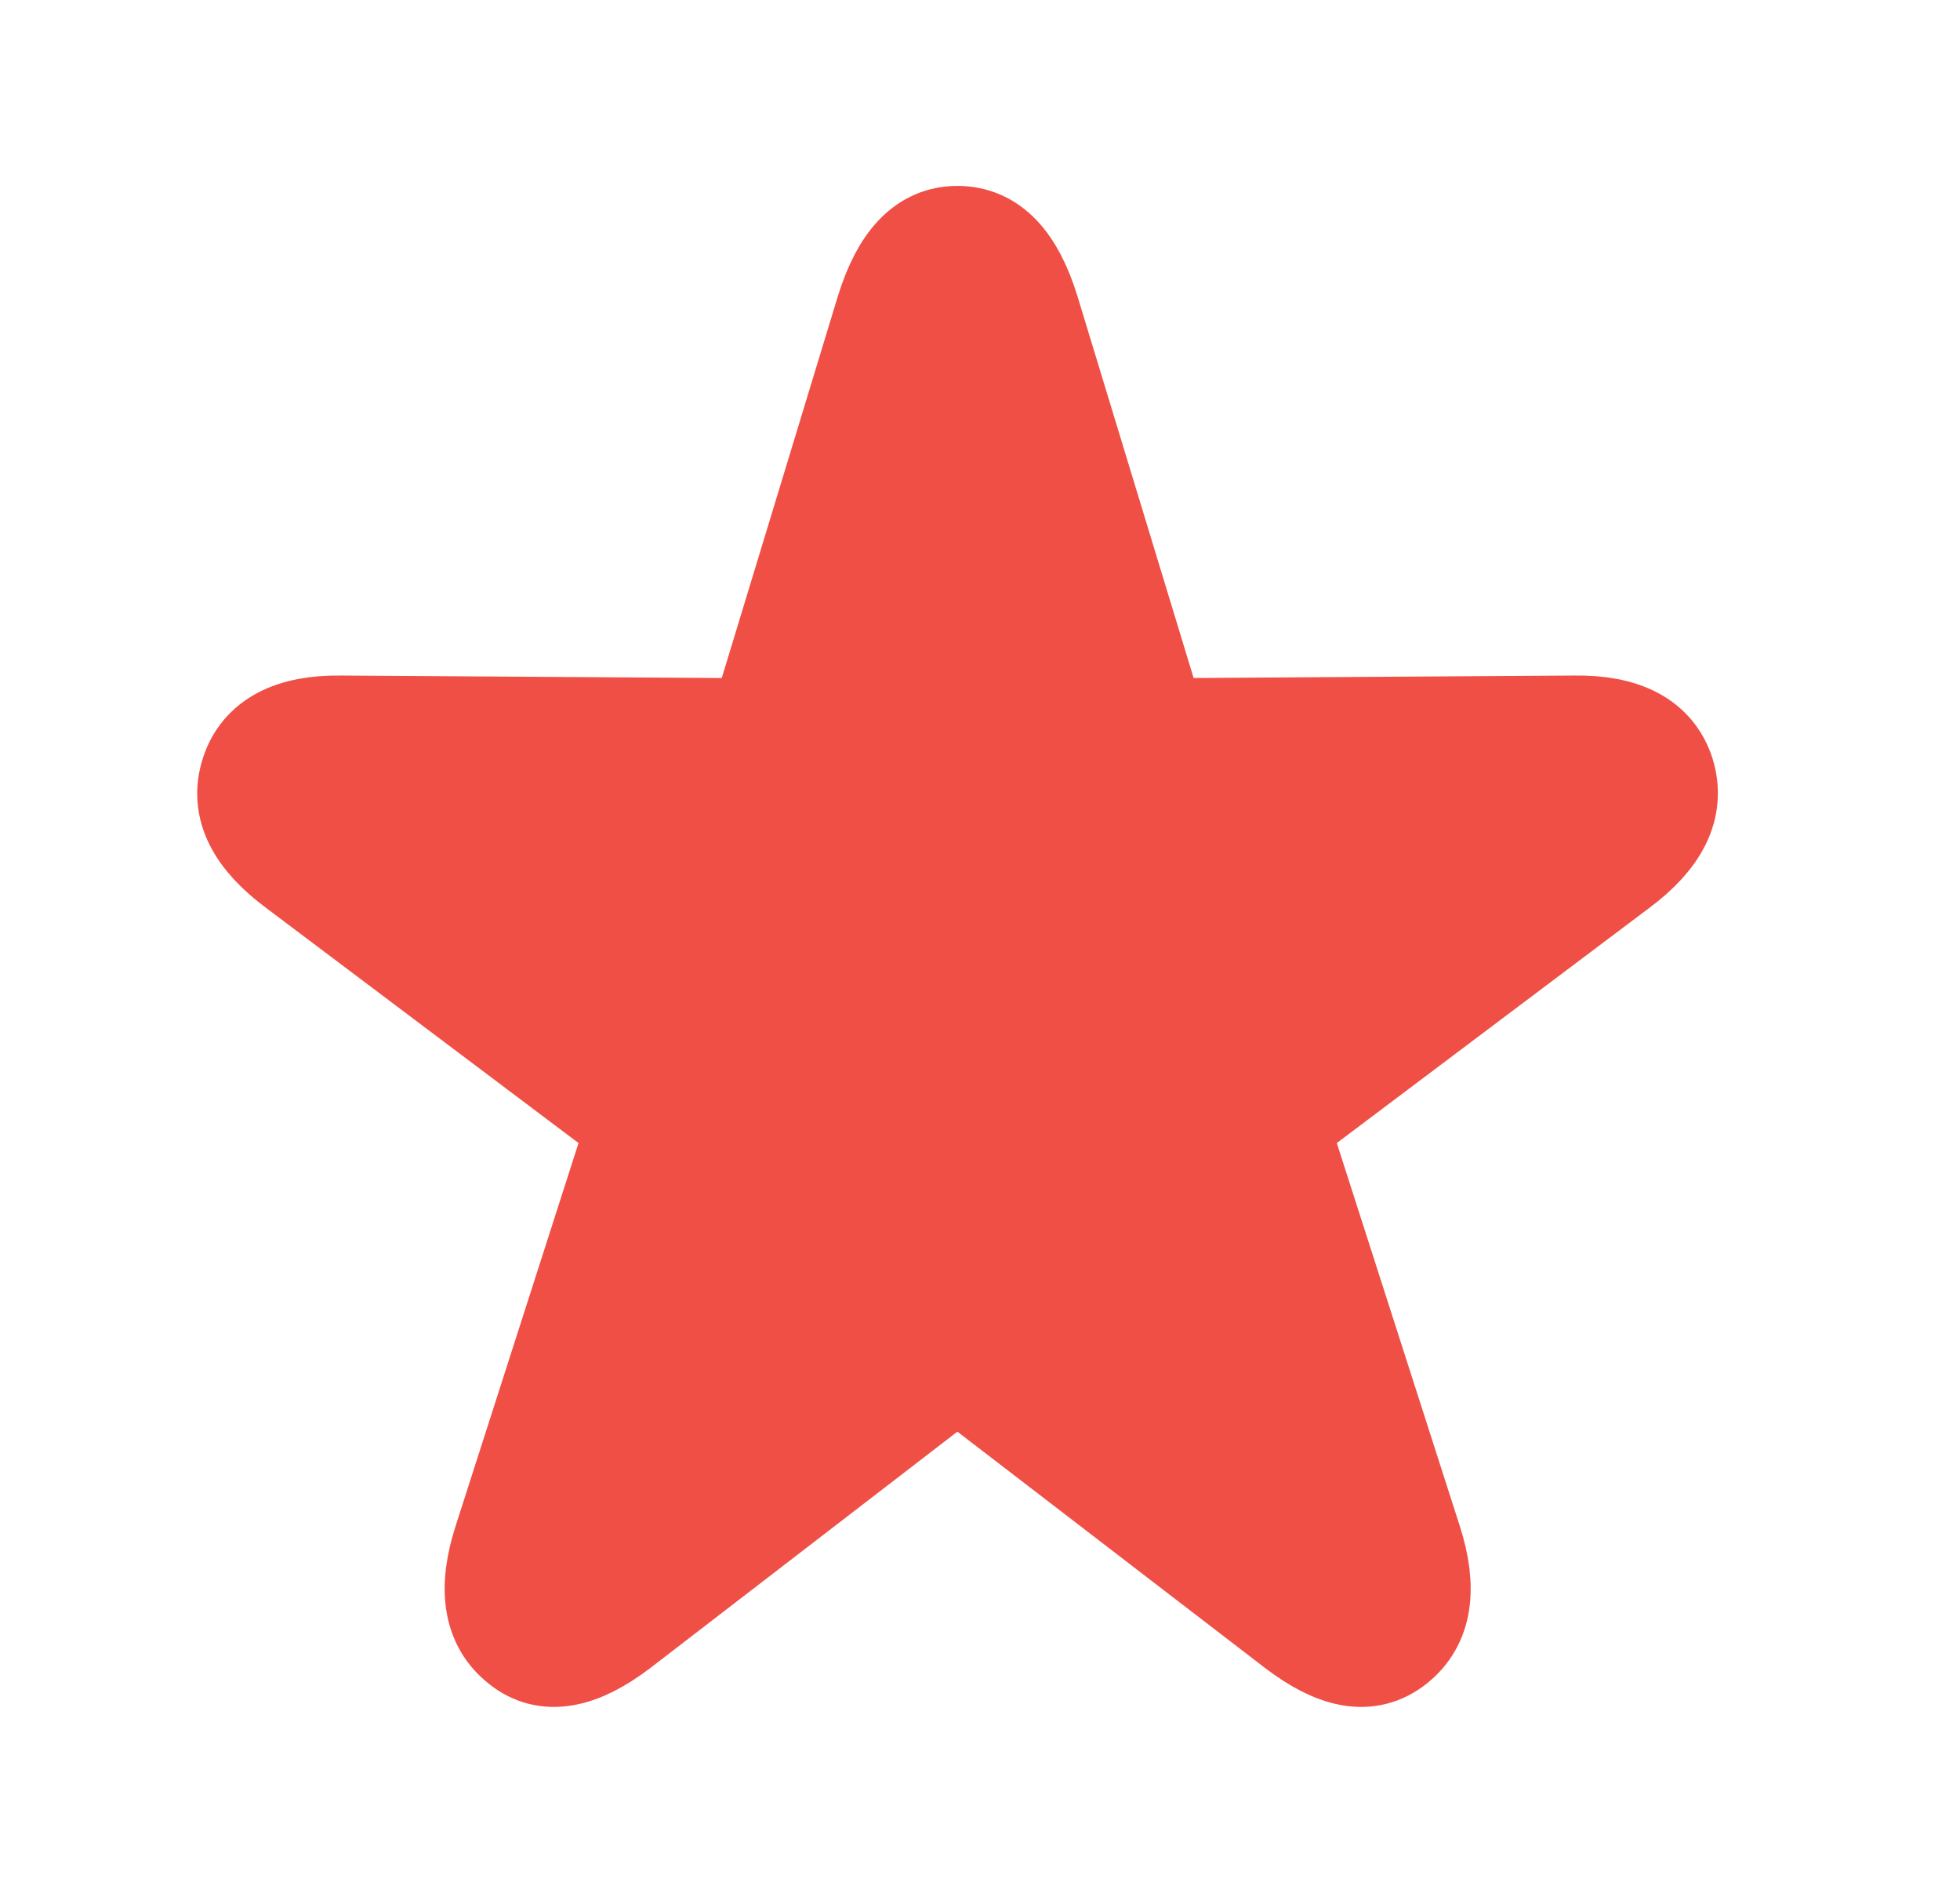 <svg width="29" height="28" viewBox="0 0 29 28" fill="none" xmlns="http://www.w3.org/2000/svg">
<path fill-rule="evenodd" clip-rule="evenodd" d="M20.642 24.318C21.03 24.012 21.115 23.507 20.879 22.785L18.902 16.63L23.952 12.831C24.538 12.395 24.775 11.94 24.623 11.445C24.472 10.97 24.028 10.733 23.3 10.743L17.106 10.783L15.224 4.598C14.997 3.866 14.657 3.5 14.165 3.5C13.683 3.5 13.342 3.866 13.115 4.598L11.234 10.783L5.04 10.743C4.312 10.733 3.867 10.97 3.716 11.445C3.555 11.94 3.801 12.395 4.388 12.831L9.437 16.63L7.461 22.785C7.224 23.507 7.309 24.012 7.697 24.318C8.085 24.635 8.577 24.526 9.163 24.081L14.165 20.232L19.177 24.081C19.763 24.526 20.245 24.635 20.642 24.318Z" fill="#F04F46" stroke="#F04F46" stroke-width="1.5"/>
</svg>
